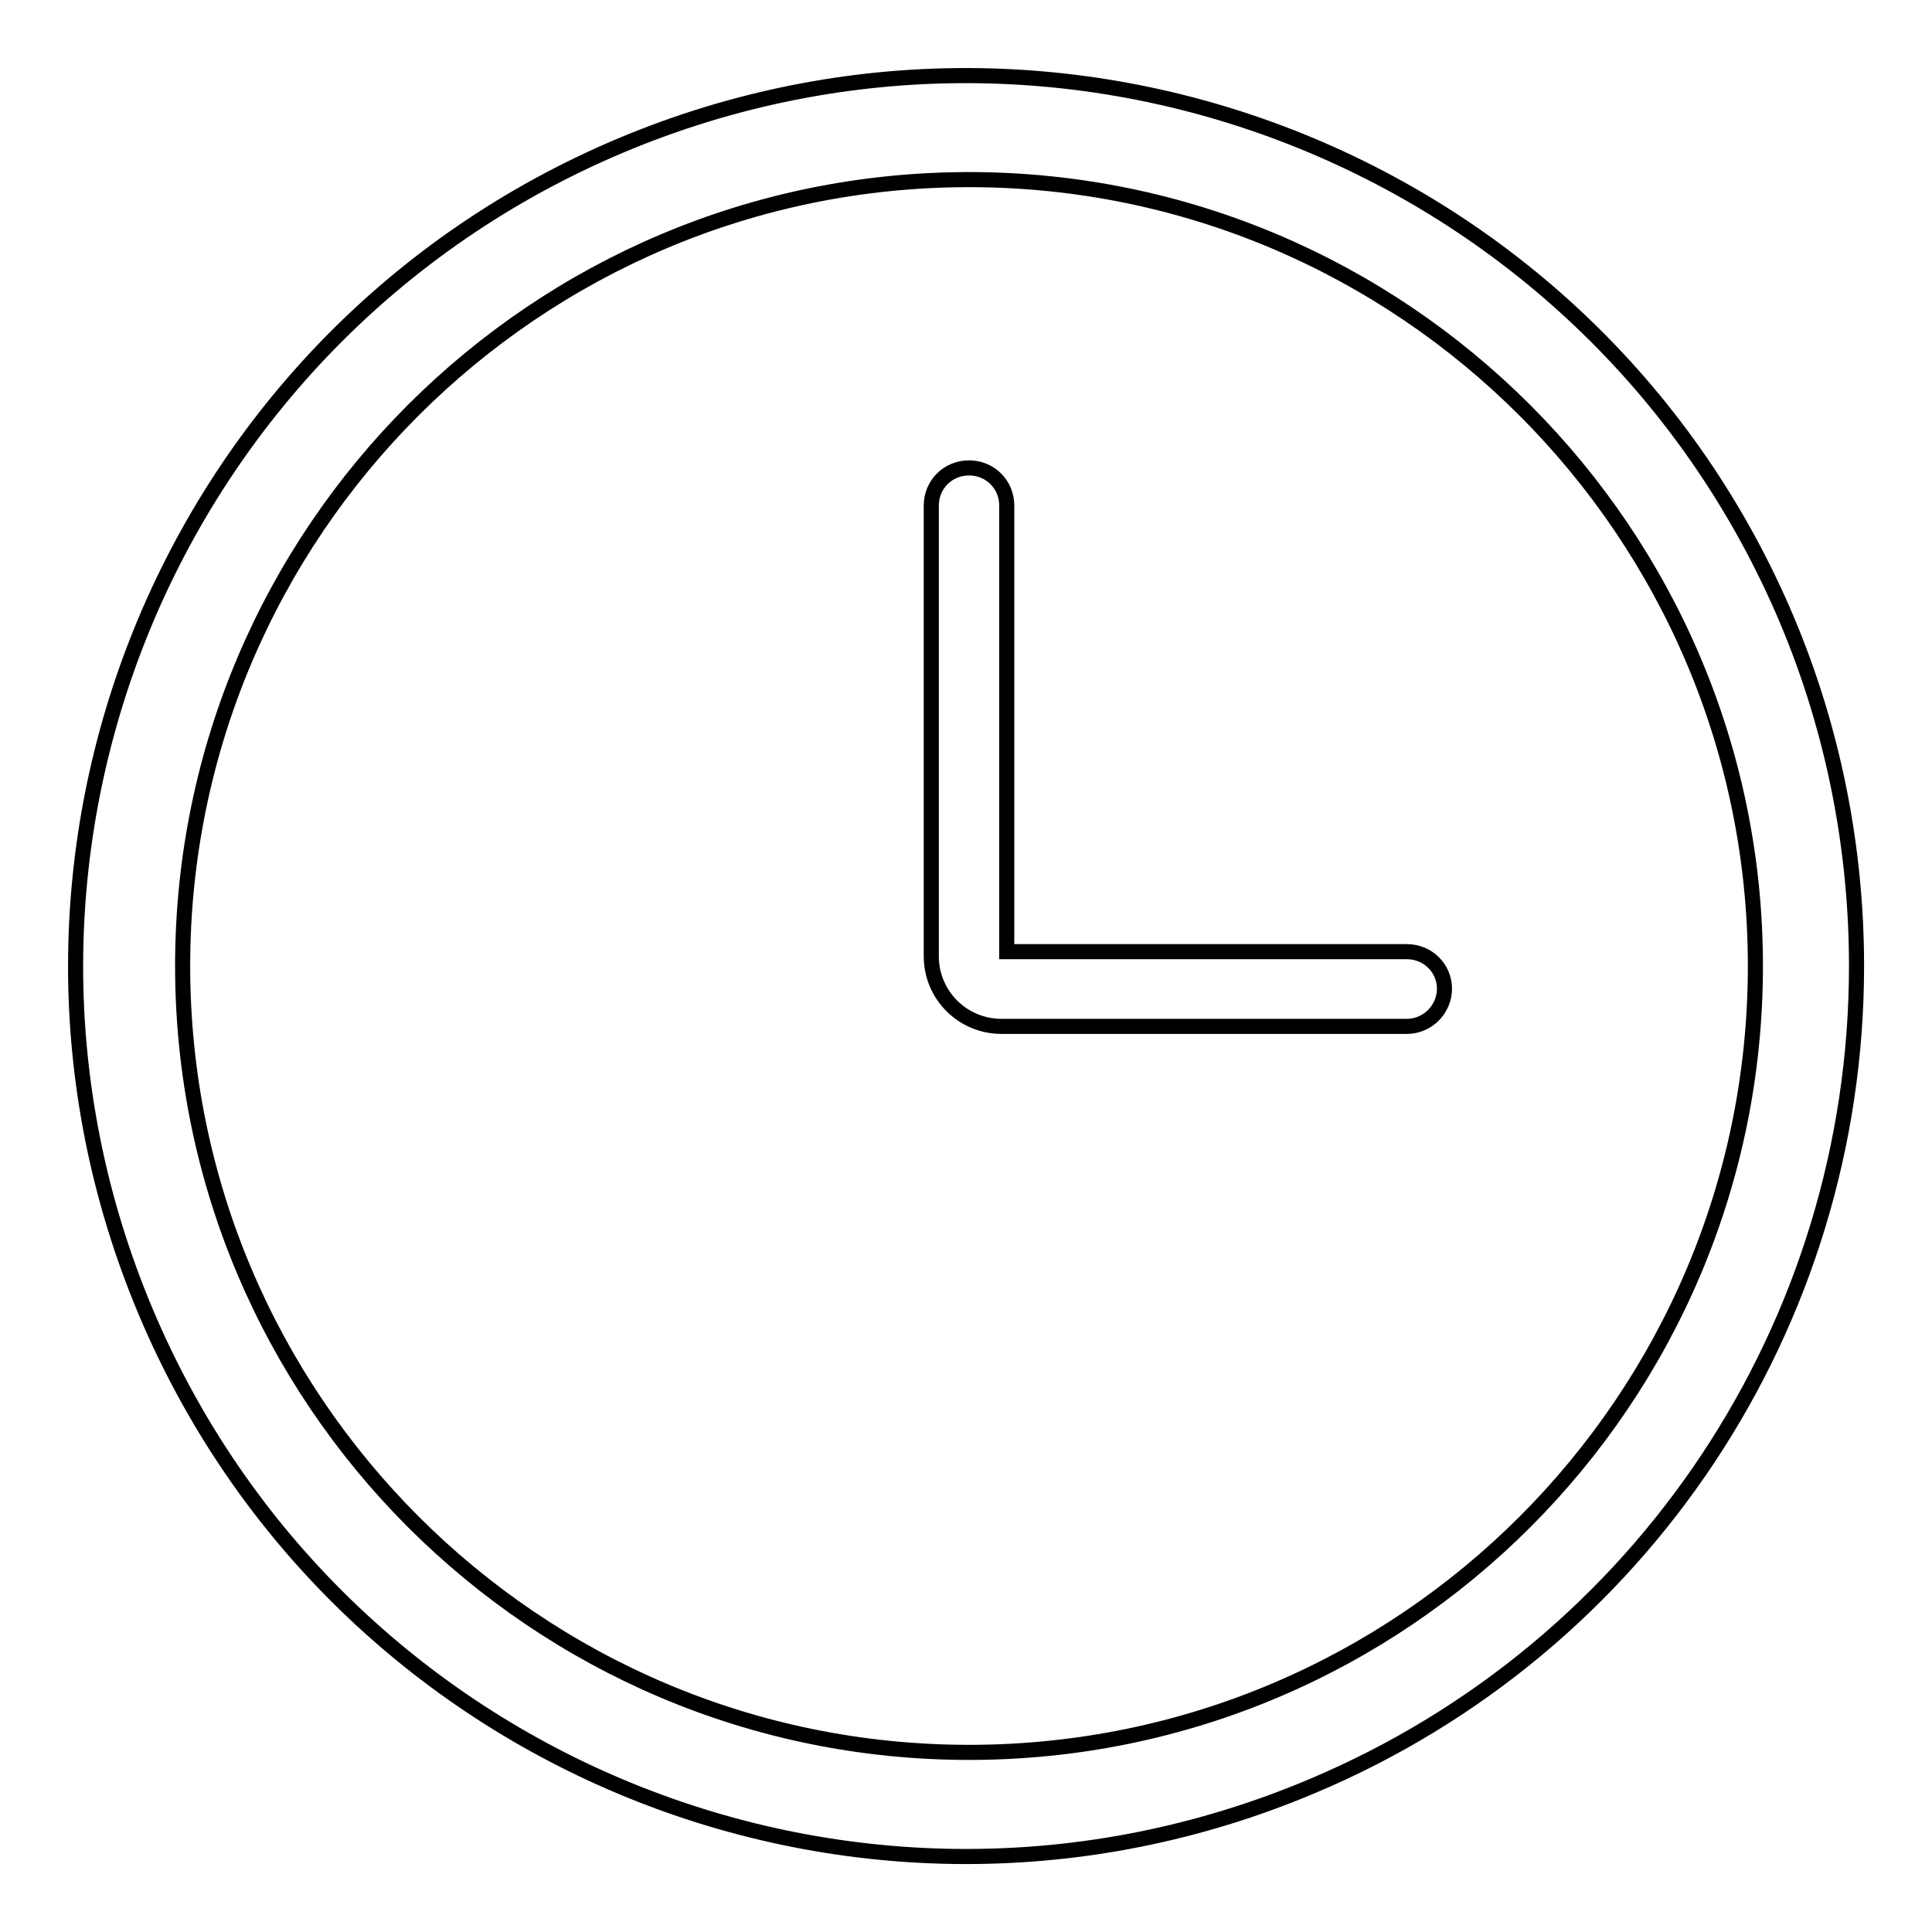 <?xml version="1.0" encoding="utf-8"?>
<!-- Svg Vector Icons : http://www.onlinewebfonts.com/icon -->
<!DOCTYPE svg PUBLIC "-//W3C//DTD SVG 1.1//EN" "http://www.w3.org/Graphics/SVG/1.1/DTD/svg11.dtd">
<svg version="1.1" xmlns="http://www.w3.org/2000/svg" xmlns:xlink="http://www.w3.org/1999/xlink" x="0px" y="0px" viewBox="0 0 256 256" enable-background="new 0 0 256 256" xml:space="preserve">
<g> <path stroke-width="2" fill-opacity="0" stroke="#000000"  d="M236.8,82.2C211.5,22.2,142.3-6,82.2,19.3C22.2,44.6-6,113.7,19.3,173.8c25.3,60.1,94.5,88.2,154.5,62.9 C217.6,218.3,246,175.5,246,128C246,112.3,242.9,96.7,236.8,82.2z M128.4,232.2c-57.5,0-104.2-46.8-104.2-104.2 c0-57.5,46.8-104.2,104.2-104.2c57.5,0,104.2,46.8,104.2,104.2C232.6,185.5,185.9,232.2,128.4,232.2z"/> <path stroke-width="2" fill-opacity="0" stroke="#000000"  d="M186.4,126.1h-53V67c0-2.8-2.2-5-5-5c-2.8,0-5,2.2-5,5c0,0,0,0,0,0v59.7c0,5.2,4.2,9.3,9.3,9.3h53.7 c2.8,0,5-2.3,5-5C191.4,128.3,189.2,126.1,186.4,126.1L186.4,126.1z"/></g>
</svg>